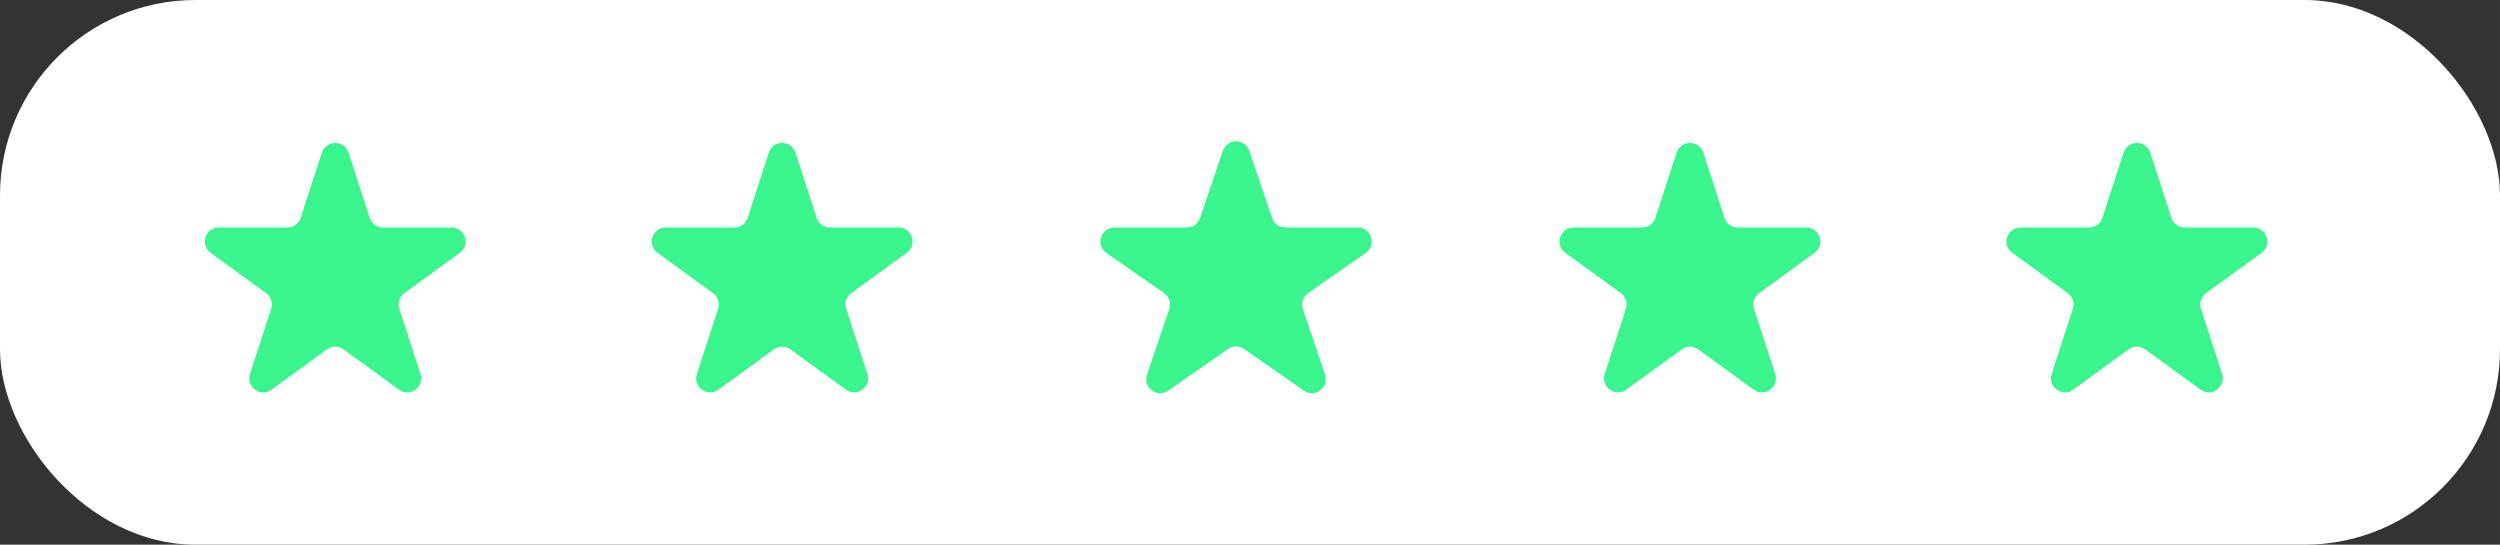 <?xml version="1.0" encoding="UTF-8"?> <svg xmlns="http://www.w3.org/2000/svg" width="179" height="39" viewBox="0 0 179 39" fill="none"><rect x="0" y="0" width="179" height="39" fill="#333333" stroke="none"/><rect width="179" height="39" rx="14" fill="white"></rect><path d="M23.049 10.927C23.348 10.006 24.652 10.006 24.951 10.927L26.47 15.601C26.604 16.013 26.988 16.292 27.421 16.292H32.335C33.304 16.292 33.706 17.531 32.923 18.101L28.947 20.989C28.597 21.244 28.45 21.695 28.584 22.107L30.102 26.781C30.402 27.703 29.347 28.469 28.564 27.899L24.588 25.011C24.237 24.756 23.763 24.756 23.412 25.011L19.436 27.899C18.653 28.469 17.598 27.703 17.898 26.781L19.416 22.107C19.55 21.695 19.403 21.244 19.053 20.989L15.077 18.101C14.293 17.531 14.696 16.292 15.665 16.292H20.579C21.012 16.292 21.396 16.013 21.53 15.601L23.049 10.927Z" fill="#39F58D"></path><path d="M55.049 10.927C55.348 10.006 56.652 10.006 56.951 10.927L58.47 15.601C58.603 16.013 58.987 16.292 59.421 16.292H64.335C65.304 16.292 65.707 17.531 64.923 18.101L60.947 20.989C60.597 21.244 60.45 21.695 60.584 22.107L62.102 26.781C62.402 27.703 61.347 28.469 60.563 27.899L56.588 25.011C56.237 24.756 55.763 24.756 55.412 25.011L51.437 27.899C50.653 28.469 49.598 27.703 49.898 26.781L51.416 22.107C51.55 21.695 51.403 21.244 51.053 20.989L47.077 18.101C46.294 17.531 46.696 16.292 47.665 16.292H52.579C53.013 16.292 53.397 16.013 53.53 15.601L55.049 10.927Z" fill="#39F58D"></path><path d="M87.553 10.799C87.859 9.893 89.141 9.893 89.447 10.799L91.076 15.612C91.214 16.018 91.595 16.292 92.024 16.292H97.207C98.185 16.292 98.581 17.552 97.778 18.112L93.657 20.987C93.292 21.241 93.139 21.706 93.282 22.128L94.872 26.828C95.182 27.742 94.145 28.521 93.353 27.968L89.072 24.983C88.728 24.743 88.272 24.743 87.928 24.983L83.647 27.968C82.855 28.521 81.818 27.742 82.128 26.828L83.718 22.128C83.861 21.706 83.708 21.241 83.343 20.987L79.222 18.112C78.419 17.552 78.815 16.292 79.793 16.292H84.976C85.405 16.292 85.786 16.018 85.924 15.612L87.553 10.799Z" fill="#39F58D"></path><path d="M120.049 10.927C120.348 10.006 121.652 10.006 121.951 10.927L123.47 15.601C123.604 16.013 123.987 16.292 124.421 16.292H129.335C130.304 16.292 130.706 17.531 129.923 18.101L125.947 20.989C125.597 21.244 125.45 21.695 125.584 22.107L127.102 26.781C127.402 27.703 126.347 28.469 125.564 27.899L121.588 25.011C121.237 24.756 120.763 24.756 120.412 25.011L116.436 27.899C115.653 28.469 114.598 27.703 114.898 26.781L116.416 22.107C116.55 21.695 116.403 21.244 116.053 20.989L112.077 18.101C111.294 17.531 111.696 16.292 112.665 16.292H117.579C118.013 16.292 118.396 16.013 118.53 15.601L120.049 10.927Z" fill="#39F58D"></path><path d="M152.049 10.927C152.348 10.006 153.652 10.006 153.951 10.927L155.47 15.601C155.604 16.013 155.987 16.292 156.421 16.292H161.335C162.304 16.292 162.706 17.531 161.923 18.101L157.947 20.989C157.597 21.244 157.45 21.695 157.584 22.107L159.102 26.781C159.402 27.703 158.347 28.469 157.564 27.899L153.588 25.011C153.237 24.756 152.763 24.756 152.412 25.011L148.436 27.899C147.653 28.469 146.598 27.703 146.898 26.781L148.416 22.107C148.55 21.695 148.403 21.244 148.053 20.989L144.077 18.101C143.294 17.531 143.696 16.292 144.665 16.292H149.579C150.013 16.292 150.396 16.013 150.53 15.601L152.049 10.927Z" fill="#39F58D"></path></svg> 
